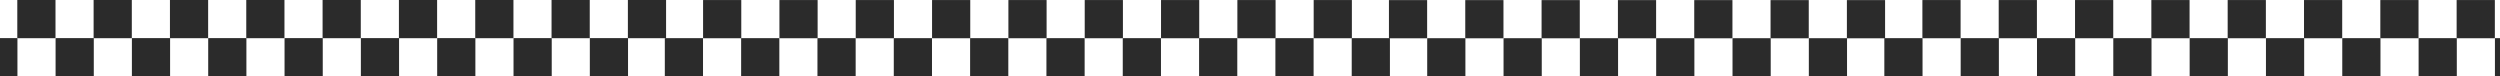 <svg width="1440" height="44" viewBox="0 0 1440 44" fill="none" xmlns="http://www.w3.org/2000/svg">
<path d="M31.967 0H9.965V22.003H31.967V0Z" fill="#2B2B2B"/>
<path d="M75.921 0H53.918V22.003H75.921V0Z" fill="#2B2B2B"/>
<path d="M119.889 0H97.887V22.003H119.889V0Z" fill="#2B2B2B"/>
<path d="M163.85 0H141.848V22.003H163.85V0Z" fill="#2B2B2B"/>
<path d="M207.811 0H185.809V22.003H207.811V0Z" fill="#2B2B2B"/>
<path d="M251.776 0H229.773V22.003H251.776V0Z" fill="#2B2B2B"/>
<path d="M295.745 0H273.742V22.003H295.745V0Z" fill="#2B2B2B"/>
<path d="M339.694 0H317.691V22.003H339.694V0Z" fill="#2B2B2B"/>
<path d="M383.663 0H361.66V22.003H383.663V0Z" fill="#2B2B2B"/>
<path d="M339.744 43.953H361.746V21.95L339.744 21.95V43.953Z" fill="#2B2B2B"/>
<path d="M295.79 43.953H317.793V21.95L295.79 21.95V43.953Z" fill="#2B2B2B"/>
<path d="M251.818 43.953H273.82V21.95L251.818 21.95V43.953Z" fill="#2B2B2B"/>
<path d="M207.861 43.953H229.863V21.95L207.861 21.95V43.953Z" fill="#2B2B2B"/>
<path d="M163.9 43.953H185.902V21.95L163.9 21.95V43.953Z" fill="#2B2B2B"/>
<path d="M119.927 43.953H141.93V21.95L119.927 21.95V43.953Z" fill="#2B2B2B"/>
<path d="M75.97 43.953H97.973V21.95L75.97 21.95V43.953Z" fill="#2B2B2B"/>
<path d="M32.017 43.953H54.02V21.95L32.017 21.95V43.953Z" fill="#2B2B2B"/>
<path d="M-11.96 43.953H10.043L10.043 21.95L-11.96 21.95L-11.96 43.953Z" fill="#2B2B2B"/>
<path d="M822.03 0.055H800.027V22.058H822.03V0.055Z" fill="#2B2B2B"/>
<path d="M865.995 0.055H843.992V22.058H865.995V0.055Z" fill="#2B2B2B"/>
<path d="M909.952 0.055H887.949V22.058H909.952V0.055Z" fill="#2B2B2B"/>
<path d="M953.921 0.055H931.918V22.058H953.921V0.055Z" fill="#2B2B2B"/>
<path d="M997.886 0.055H975.883V22.058H997.886V0.055Z" fill="#2B2B2B"/>
<path d="M1041.84 0.055H1019.84V22.058H1041.84V0.055Z" fill="#2B2B2B"/>
<path d="M1085.81 0.055H1063.81V22.058H1085.81V0.055Z" fill="#2B2B2B"/>
<path d="M1041.89 44.008H1063.89V22.005L1041.89 22.005V44.008Z" fill="#2B2B2B"/>
<path d="M997.931 44.008H1019.93V22.005L997.931 22.005V44.008Z" fill="#2B2B2B"/>
<path d="M953.962 44.008H975.965V22.005L953.962 22.005V44.008Z" fill="#2B2B2B"/>
<path d="M910.005 44.008H932.008V22.005L910.005 22.005V44.008Z" fill="#2B2B2B"/>
<path d="M866.044 44.008H888.047V22.005L866.044 22.005V44.008Z" fill="#2B2B2B"/>
<path d="M822.071 44.008H844.074V22.005L822.071 22.005V44.008Z" fill="#2B2B2B"/>
<path d="M404.936 43.977H382.934V21.973H404.936V43.977Z" fill="#2B2B2B"/>
<path d="M448.901 43.977H426.898V21.973H448.901V43.977Z" fill="#2B2B2B"/>
<path d="M492.858 43.977H470.855V21.973H492.858V43.977Z" fill="#2B2B2B"/>
<path d="M536.823 43.977H514.82V21.973H536.823V43.977Z" fill="#2B2B2B"/>
<path d="M580.788 43.977H558.785V21.973H580.788V43.977Z" fill="#2B2B2B"/>
<path d="M624.749 43.977H602.746V21.973H624.749V43.977Z" fill="#2B2B2B"/>
<path d="M668.714 43.977H646.711V21.973H668.714V43.977Z" fill="#2B2B2B"/>
<path d="M712.678 43.977H690.676V21.973H712.678V43.977Z" fill="#2B2B2B"/>
<path d="M756.632 43.977H734.629V21.973H756.632V43.977Z" fill="#2B2B2B"/>
<path d="M800.592 43.977H778.59V21.973H800.592V43.977Z" fill="#2B2B2B"/>
<path d="M756.677 0.023L778.68 0.023V22.027L756.677 22.027V0.023Z" fill="#2B2B2B"/>
<path d="M712.728 0.023L734.73 0.023V22.027L712.728 22.027V0.023Z" fill="#2B2B2B"/>
<path d="M668.751 0.023L690.754 0.023V22.027L668.751 22.027V0.023Z" fill="#2B2B2B"/>
<path d="M624.798 0.023L646.801 0.023V22.027L624.798 22.027V0.023Z" fill="#2B2B2B"/>
<path d="M580.837 0.023L602.84 0.023V22.027L580.837 22.027V0.023Z" fill="#2B2B2B"/>
<path d="M536.865 0.023L558.867 0.023V22.027L536.865 22.027V0.023Z" fill="#2B2B2B"/>
<path d="M492.904 0.023L514.906 0.023V22.027L492.904 22.027V0.023Z" fill="#2B2B2B"/>
<path d="M448.95 0.023L470.953 0.023V22.027L448.95 22.027V0.023Z" fill="#2B2B2B"/>
<path d="M404.974 0.023L426.977 0.023V22.027L404.974 22.027V0.023Z" fill="#2B2B2B"/>
<path d="M1129.3 0.023H1107.3V22.027H1129.3V0.023Z" fill="#2B2B2B"/>
<path d="M1173.26 0.023H1151.25V22.027H1173.26V0.023Z" fill="#2B2B2B"/>
<path d="M1217.23 0.023H1195.22V22.027H1217.23V0.023Z" fill="#2B2B2B"/>
<path d="M1261.19 0.023H1239.18V22.027H1261.19V0.023Z" fill="#2B2B2B"/>
<path d="M1305.14 0.023H1283.14V22.027H1305.14V0.023Z" fill="#2B2B2B"/>
<path d="M1349.11 0.023H1327.11V22.027H1349.11V0.023Z" fill="#2B2B2B"/>
<path d="M1393.07 0.023H1371.07V22.027H1393.07V0.023Z" fill="#2B2B2B"/>
<path d="M1437.03 0.023H1415.02V22.027H1437.03V0.023Z" fill="#2B2B2B"/>
<path d="M1437.08 43.977H1459.08V21.973L1437.08 21.973V43.977Z" fill="#2B2B2B"/>
<path d="M1393.12 43.977H1415.12V21.973L1393.12 21.973V43.977Z" fill="#2B2B2B"/>
<path d="M1349.15 43.977H1371.15V21.973L1349.15 21.973V43.977Z" fill="#2B2B2B"/>
<path d="M1305.19 43.977H1327.2V21.973L1305.19 21.973V43.977Z" fill="#2B2B2B"/>
<path d="M1261.24 43.977H1283.24V21.973L1261.24 21.973V43.977Z" fill="#2B2B2B"/>
<path d="M1217.26 43.977H1239.27V21.973L1217.26 21.973V43.977Z" fill="#2B2B2B"/>
<path d="M1173.31 43.977H1195.31V21.973L1173.31 21.973V43.977Z" fill="#2B2B2B"/>
<path d="M1129.35 43.977H1151.35V21.973L1129.35 21.973V43.977Z" fill="#2B2B2B"/>
<path d="M1085.38 43.977H1107.38V21.973L1085.38 21.973V43.977Z" fill="#2B2B2B"/>
</svg>
